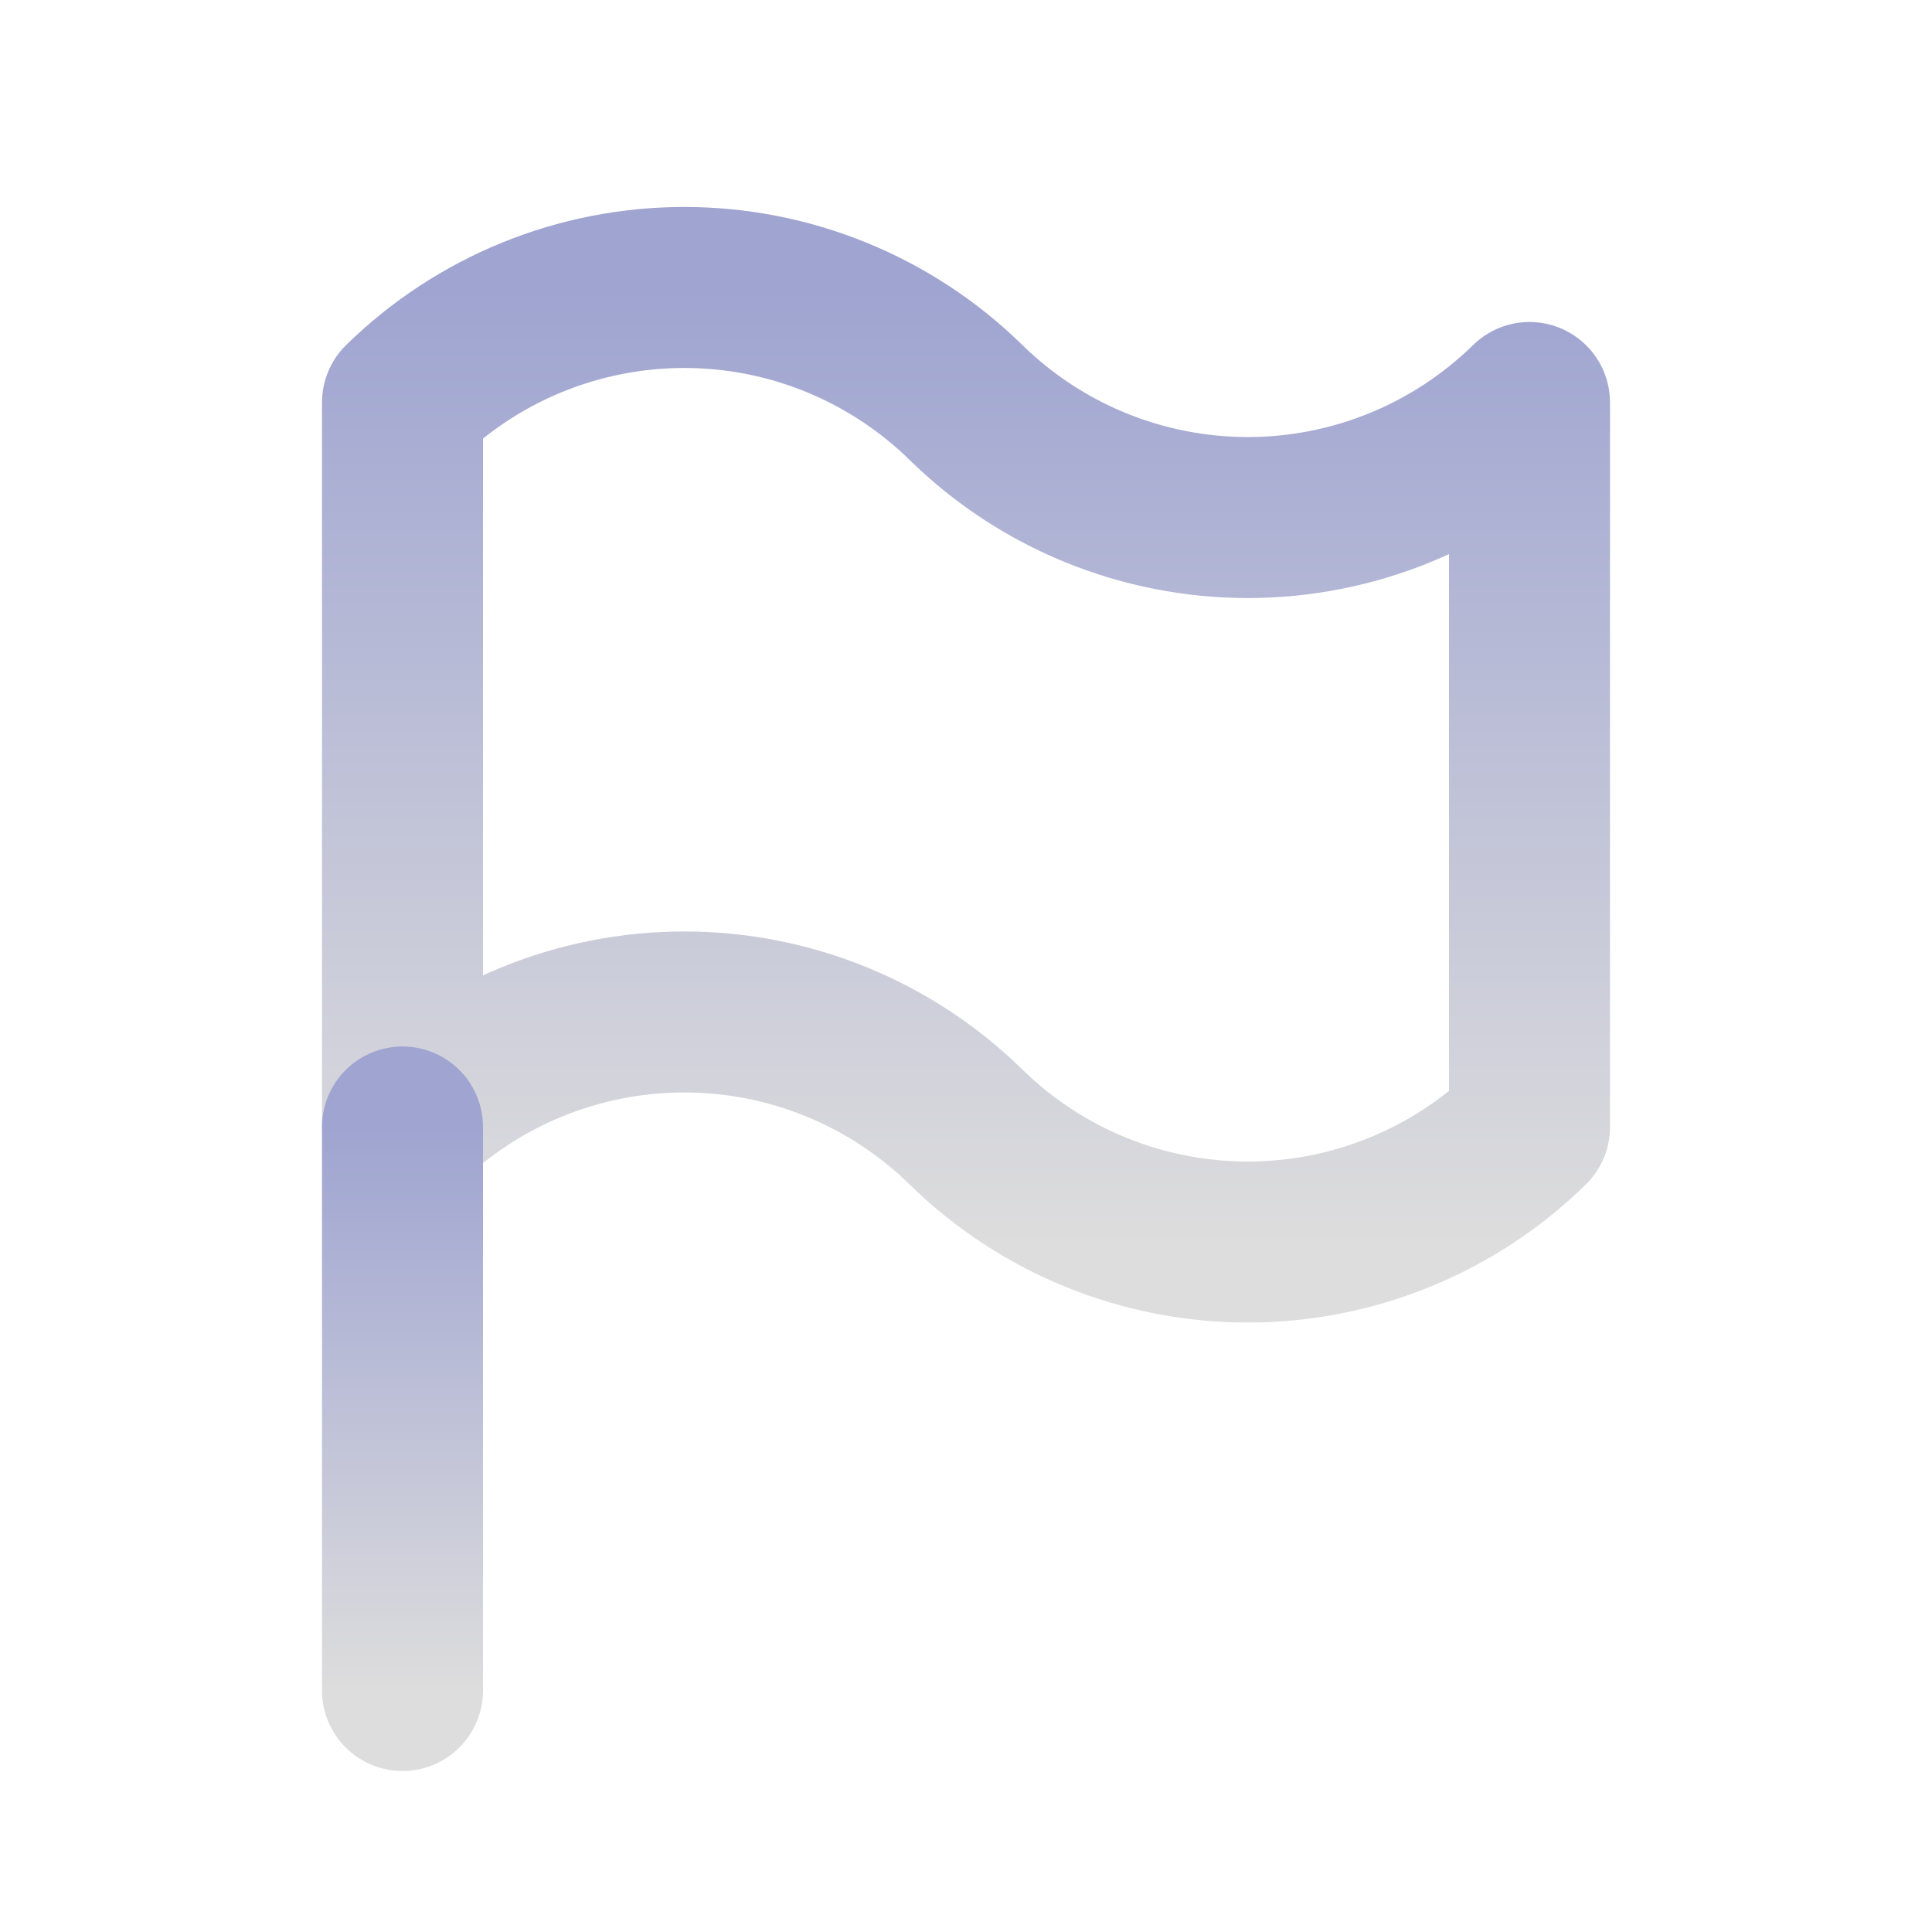<svg width="24" height="24" viewBox="0 0 24 24" fill="none" xmlns="http://www.w3.org/2000/svg">
<g clip-path="url(#clip0_99_4938)">
<path d="M5 5C5.935 4.084 7.191 3.571 8.5 3.571C9.809 3.571 11.065 4.084 12 5C12.935 5.916 14.191 6.429 15.5 6.429C16.809 6.429 18.065 5.916 19 5V14C18.065 14.916 16.809 15.429 15.5 15.429C14.191 15.429 12.935 14.916 12 14C11.065 13.084 9.809 12.571 8.5 12.571C7.191 12.571 5.935 13.084 5 14V5Z" stroke="url(#paint0_linear_99_4938)" stroke-width="2" stroke-linecap="round" stroke-linejoin="round"/>
<path d="M5 21V14" stroke="url(#paint1_linear_99_4938)" stroke-width="2" stroke-linecap="round" stroke-linejoin="round"/>
</g>
<defs>
<linearGradient id="paint0_linear_99_4938" x1="12" y1="3.571" x2="12" y2="15.429" gradientUnits="userSpaceOnUse">
<stop stop-color="#9FA4D1"/>
<stop offset="1" stop-color="#DDDDDD"/>
</linearGradient>
<linearGradient id="paint1_linear_99_4938" x1="5.5" y1="14" x2="5.5" y2="21" gradientUnits="userSpaceOnUse">
<stop stop-color="#9FA4D1"/>
<stop offset="1" stop-color="#DDDDDD"/>
</linearGradient>
<clipPath id="clip0_99_4938">
<rect width="24" height="24" fill="white"/>
</clipPath>
</defs>
</svg>
